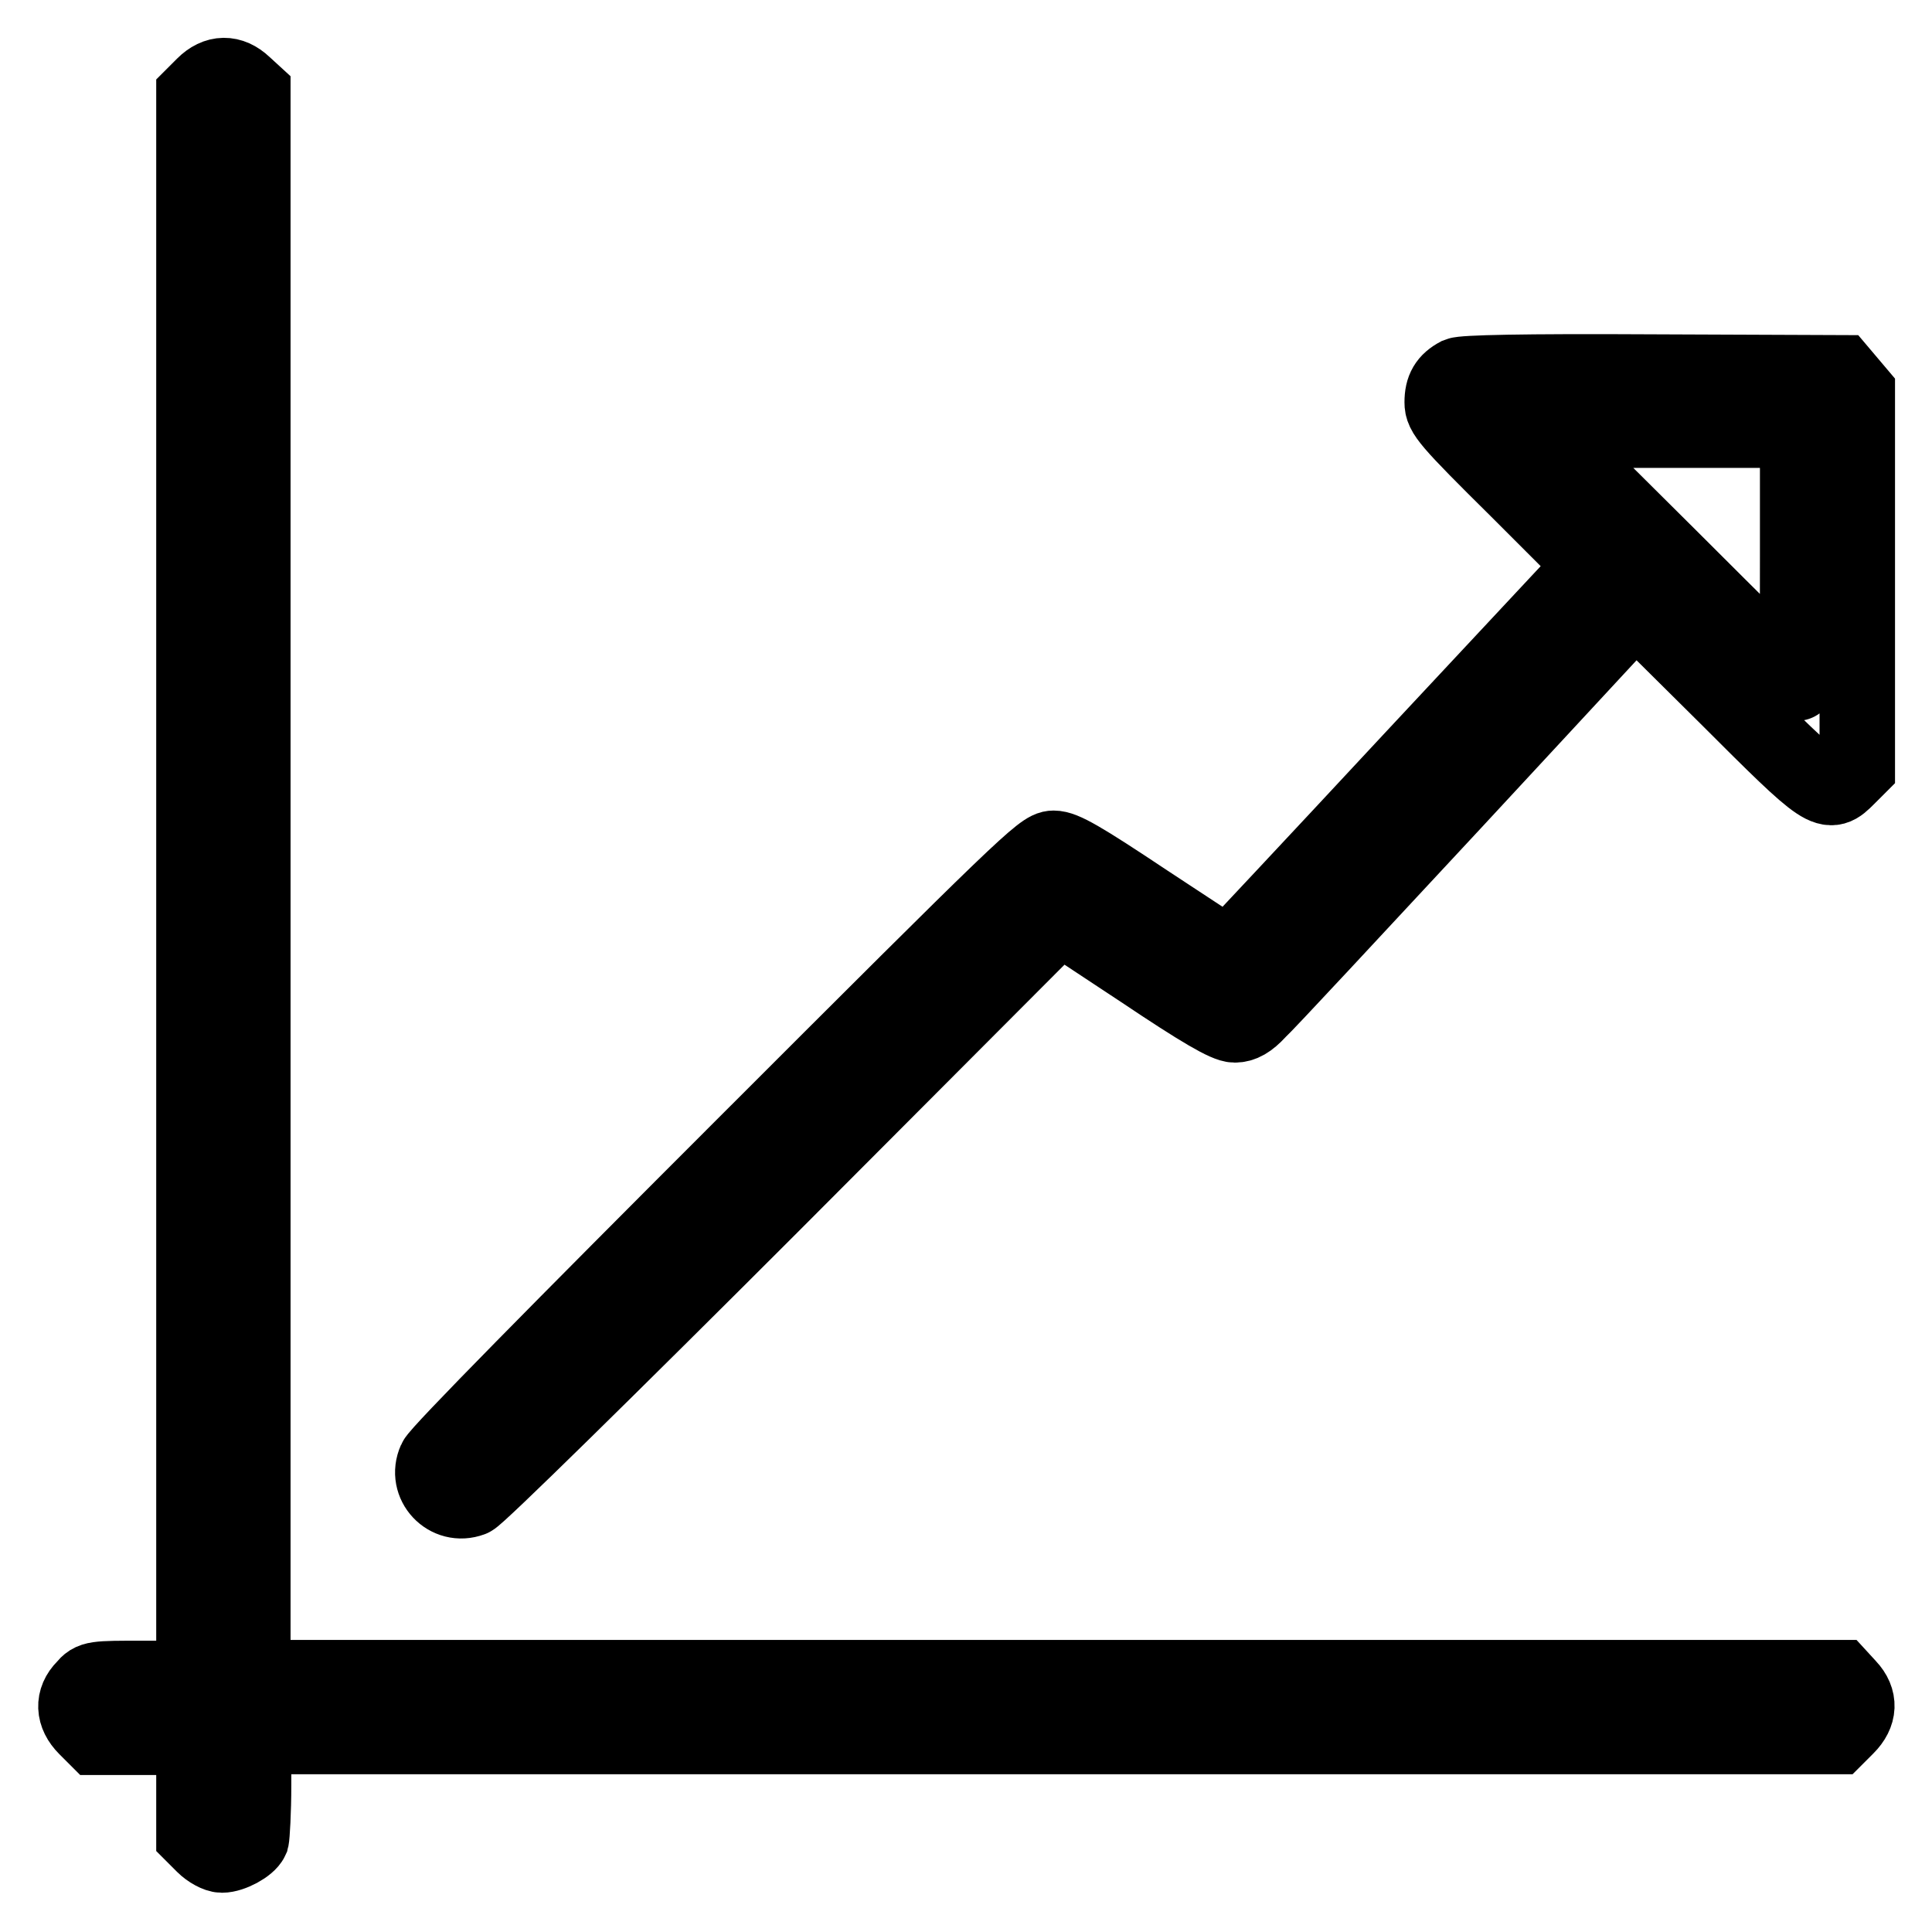 <?xml version="1.0" encoding="utf-8"?>
<!-- Svg Vector Icons : http://www.onlinewebfonts.com/icon -->
<!DOCTYPE svg PUBLIC "-//W3C//DTD SVG 1.1//EN" "http://www.w3.org/Graphics/SVG/1.1/DTD/svg11.dtd">
<svg version="1.1" xmlns="http://www.w3.org/2000/svg" xmlns:xlink="http://www.w3.org/1999/xlink" x="0px" y="0px" viewBox="0 0 256 256" enable-background="new 0 0 256 256" xml:space="preserve">
<g><g><g><path stroke-width="10" fill-opacity="0" stroke="#000000"  d="M27,11.3l-1.3,1.3v104.9v104.9H19c-6.5,0-6.8,0-7.8,1.2c-1.6,1.6-1.5,3.6,0.2,5.3l1.3,1.3h6.5h6.5v6.5v6.5l1.3,1.3c0.7,0.7,1.8,1.3,2.4,1.3c1.3,0,3.5-1.2,3.9-2.1c0.1-0.4,0.3-3.6,0.3-7.2v-6.4h104.9h104.9l1.3-1.3c1.7-1.7,1.8-3.6,0.2-5.3l-1.1-1.2H138.6H33.5V117.4V12.3l-1.2-1.1C30.6,9.6,28.7,9.6,27,11.3z"/><path stroke-width="10" fill-opacity="0" stroke="#000000"  d="M193.2,49.7c-1.5,0.8-2.1,1.8-2.1,3.6c0,1.5,0.7,2.4,10,11.6l10,10L187,100.7c-13.2,14.2-24.2,25.9-24.2,25.9c-0.1,0-5-3.2-10.9-7.1c-8.7-5.8-11-7.1-12.3-7.1c-1.5,0-3.9,2.3-41.4,39.8c-23.5,23.5-40.1,40.3-40.5,41.3c-1.4,3.1,1.6,6.3,4.8,5.1c0.7-0.2,18.5-17.7,39.6-38.8l38.3-38.4l10.9,7.2c7.9,5.3,11.2,7.2,12.3,7.2c1,0,1.9-0.5,3.1-1.8c1-0.9,12.6-13.4,25.9-27.7l24.1-26l12.1,12c13.3,13.3,13.4,13.3,16,10.7l1.3-1.3V76.9V52l-1.1-1.3l-1.1-1.3l-24.8-0.1C201.5,49.2,193.9,49.4,193.2,49.7z M238.2,73.8c0,9.3,0,16.8-0.1,16.8c0,0-7.7-7.6-16.9-16.8L204.3,57h17h16.9L238.2,73.8L238.2,73.8z"/></g></g></g>
</svg>